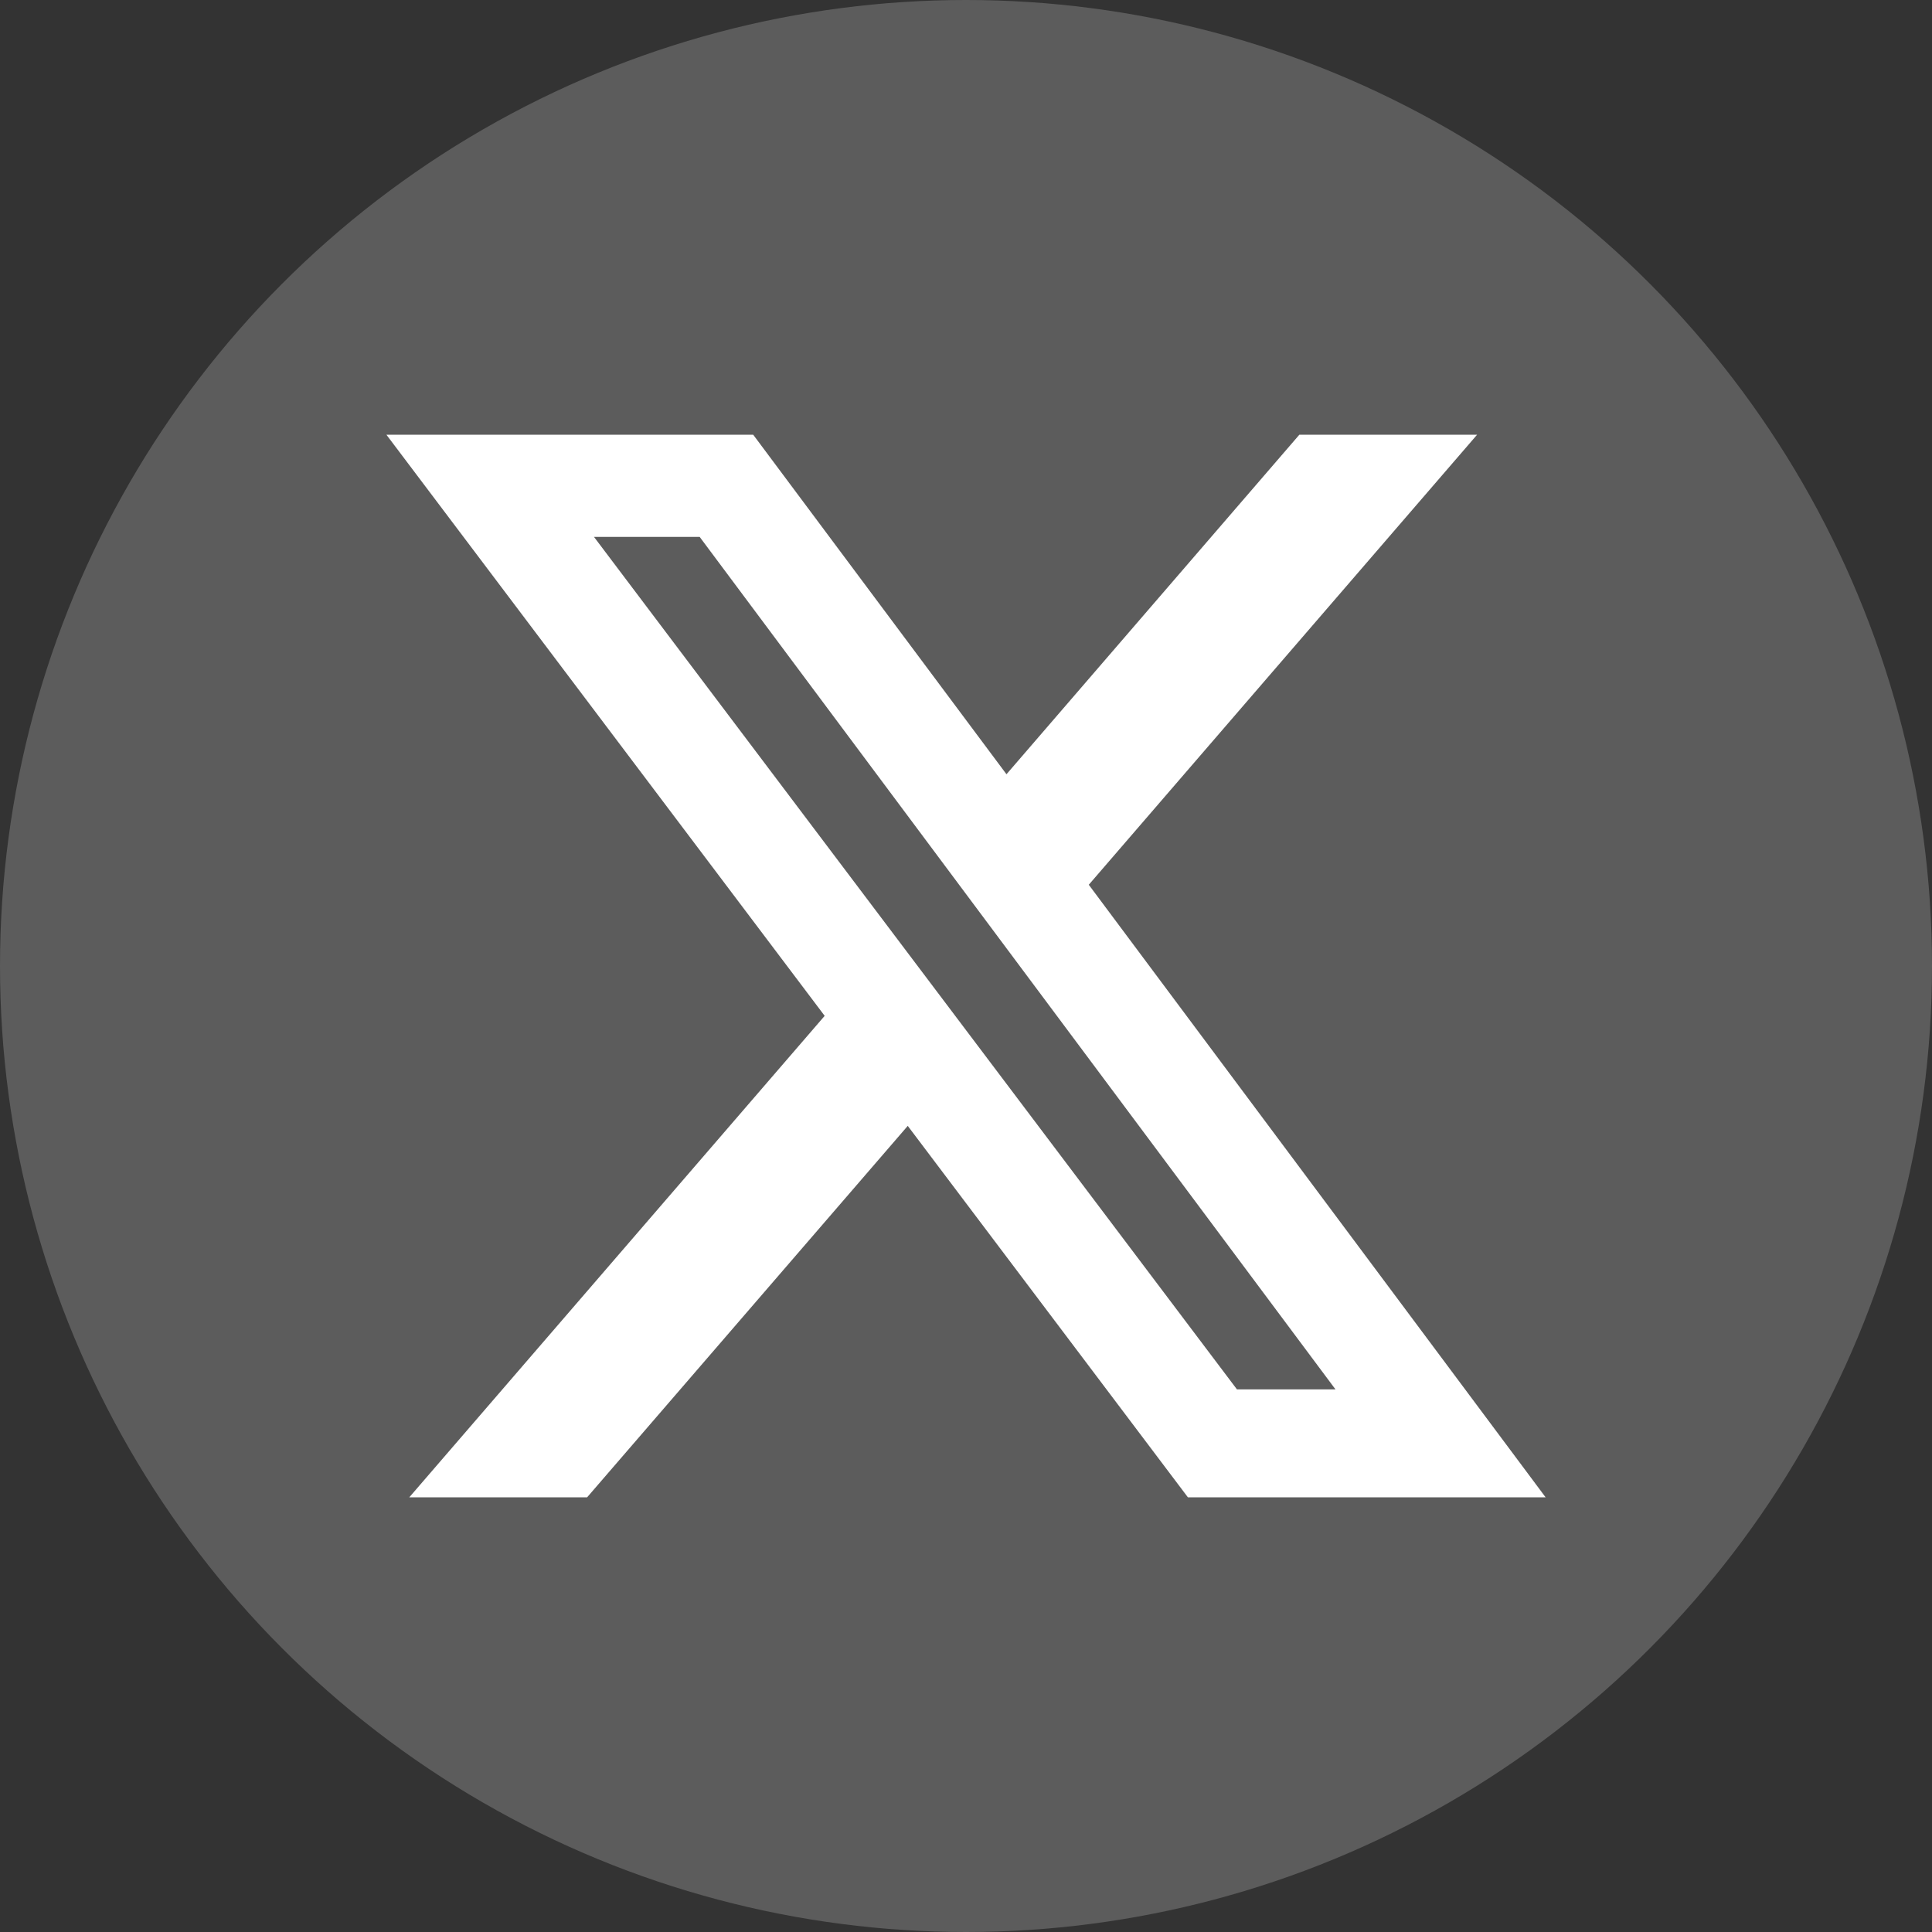 <?xml version="1.0" encoding="UTF-8"?>
<svg width="20px" height="20px" viewBox="0 0 20 20" version="1.1" xmlns="http://www.w3.org/2000/svg" xmlns:xlink="http://www.w3.org/1999/xlink">
    <rect x="0" y="0" width="20" height="20" fill="#333333" stroke="none"/>
    <title>椭圆形备份 4</title>
    <g id="页面-2" stroke="none" stroke-width="1" fill="none" fill-rule="evenodd">
        <g id="博客-1280" transform="translate(-1112, -3245)" fill="#FFFFFF">
            <g id="编组-45" transform="translate(32, 2860)">
                <g id="编组-44" transform="translate(32, 385)">
                    <g id="编组-59" transform="translate(992, 0)">
                        <g id="编组-60" transform="translate(56, 0)">
                            <circle id="椭圆形备份-4" opacity="0.2" cx="10" cy="10" r="10"></circle>
                            <g id="tuite" transform="translate(4, 4.5)" fill-rule="nonzero">
                                <path d="M9.451,0 L11.291,0 L7.271,4.659 L12,11 L8.297,11 L5.397,7.155 L2.078,11 L0.237,11 L4.537,6.016 L0,0 L3.797,0 L6.419,3.515 L9.451,0 Z M8.805,9.883 L9.825,9.883 L3.243,1.058 L2.149,1.058 L8.805,9.883 Z" id="形状"></path>
                            </g>
                        </g>
                    </g>
                </g>
            </g>
        </g>
    </g>
</svg>
